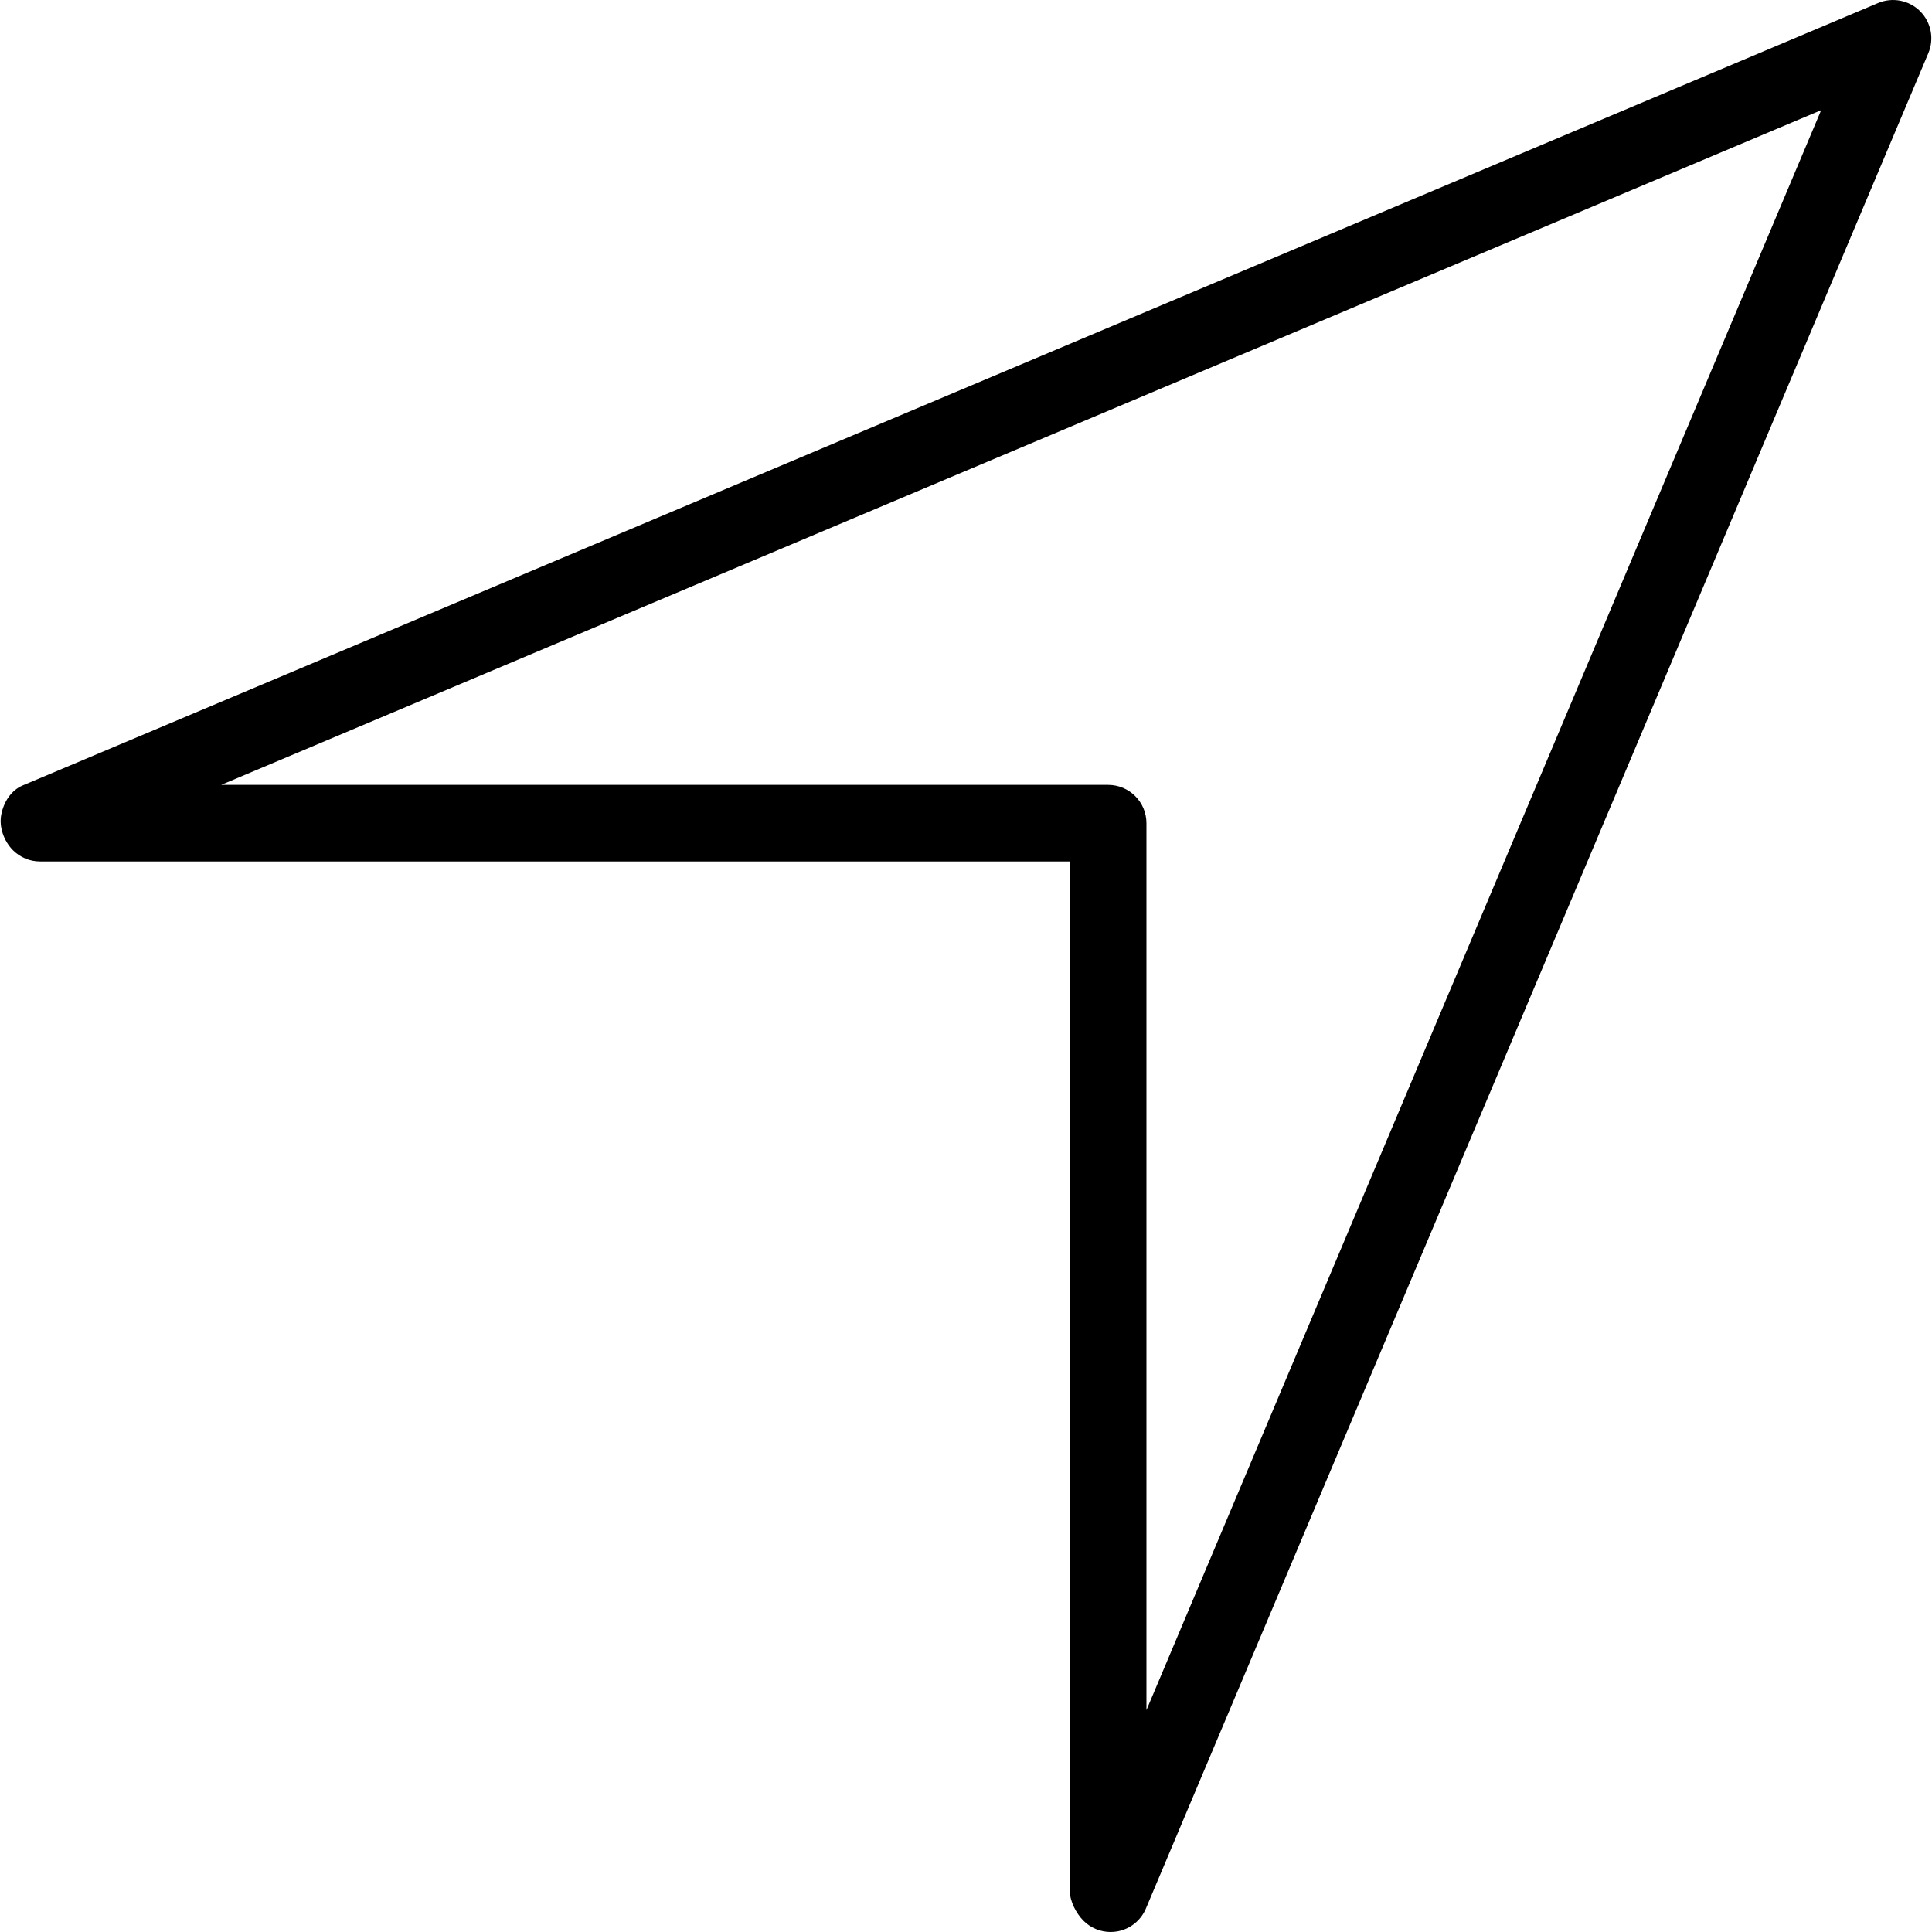<?xml version="1.0" encoding="iso-8859-1"?>
<!-- Uploaded to: SVG Repo, www.svgrepo.com, Generator: SVG Repo Mixer Tools -->
<svg fill="#000000" height="800px" width="800px" version="1.1" id="Layer_1" xmlns="http://www.w3.org/2000/svg" xmlns:xlink="http://www.w3.org/1999/xlink" 
	 viewBox="0 0 176.573 176.573" xml:space="preserve">
<g>
	<g>
		<path d="M175.487,1.024c-1.008-1.008-2.529-1.299-3.835-0.75L2.077,71.784c-1.073,0.453-1.74,1.521-1.962,2.664
			c-0.224,1.143,0.248,2.435,1.072,3.259c0.656,0.656,1.547,1.025,2.475,1.025h94.117v94.117c0,0.923,0.588,2.034,1.237,2.69
			c0.665,0.668,1.56,1.034,2.485,1.034c0.22,0,0.445-0.021,0.665-0.063c1.147-0.222,2.107-1.001,2.56-2.077L176.238,4.859
			C176.791,3.546,176.494,2.03,175.487,1.024z M104.778,156.293v-81.06c0-1.933-1.567-3.5-3.5-3.5H20.213l146.231-61.667
			L104.778,156.293z"/>
	</g>
</g>
</svg>